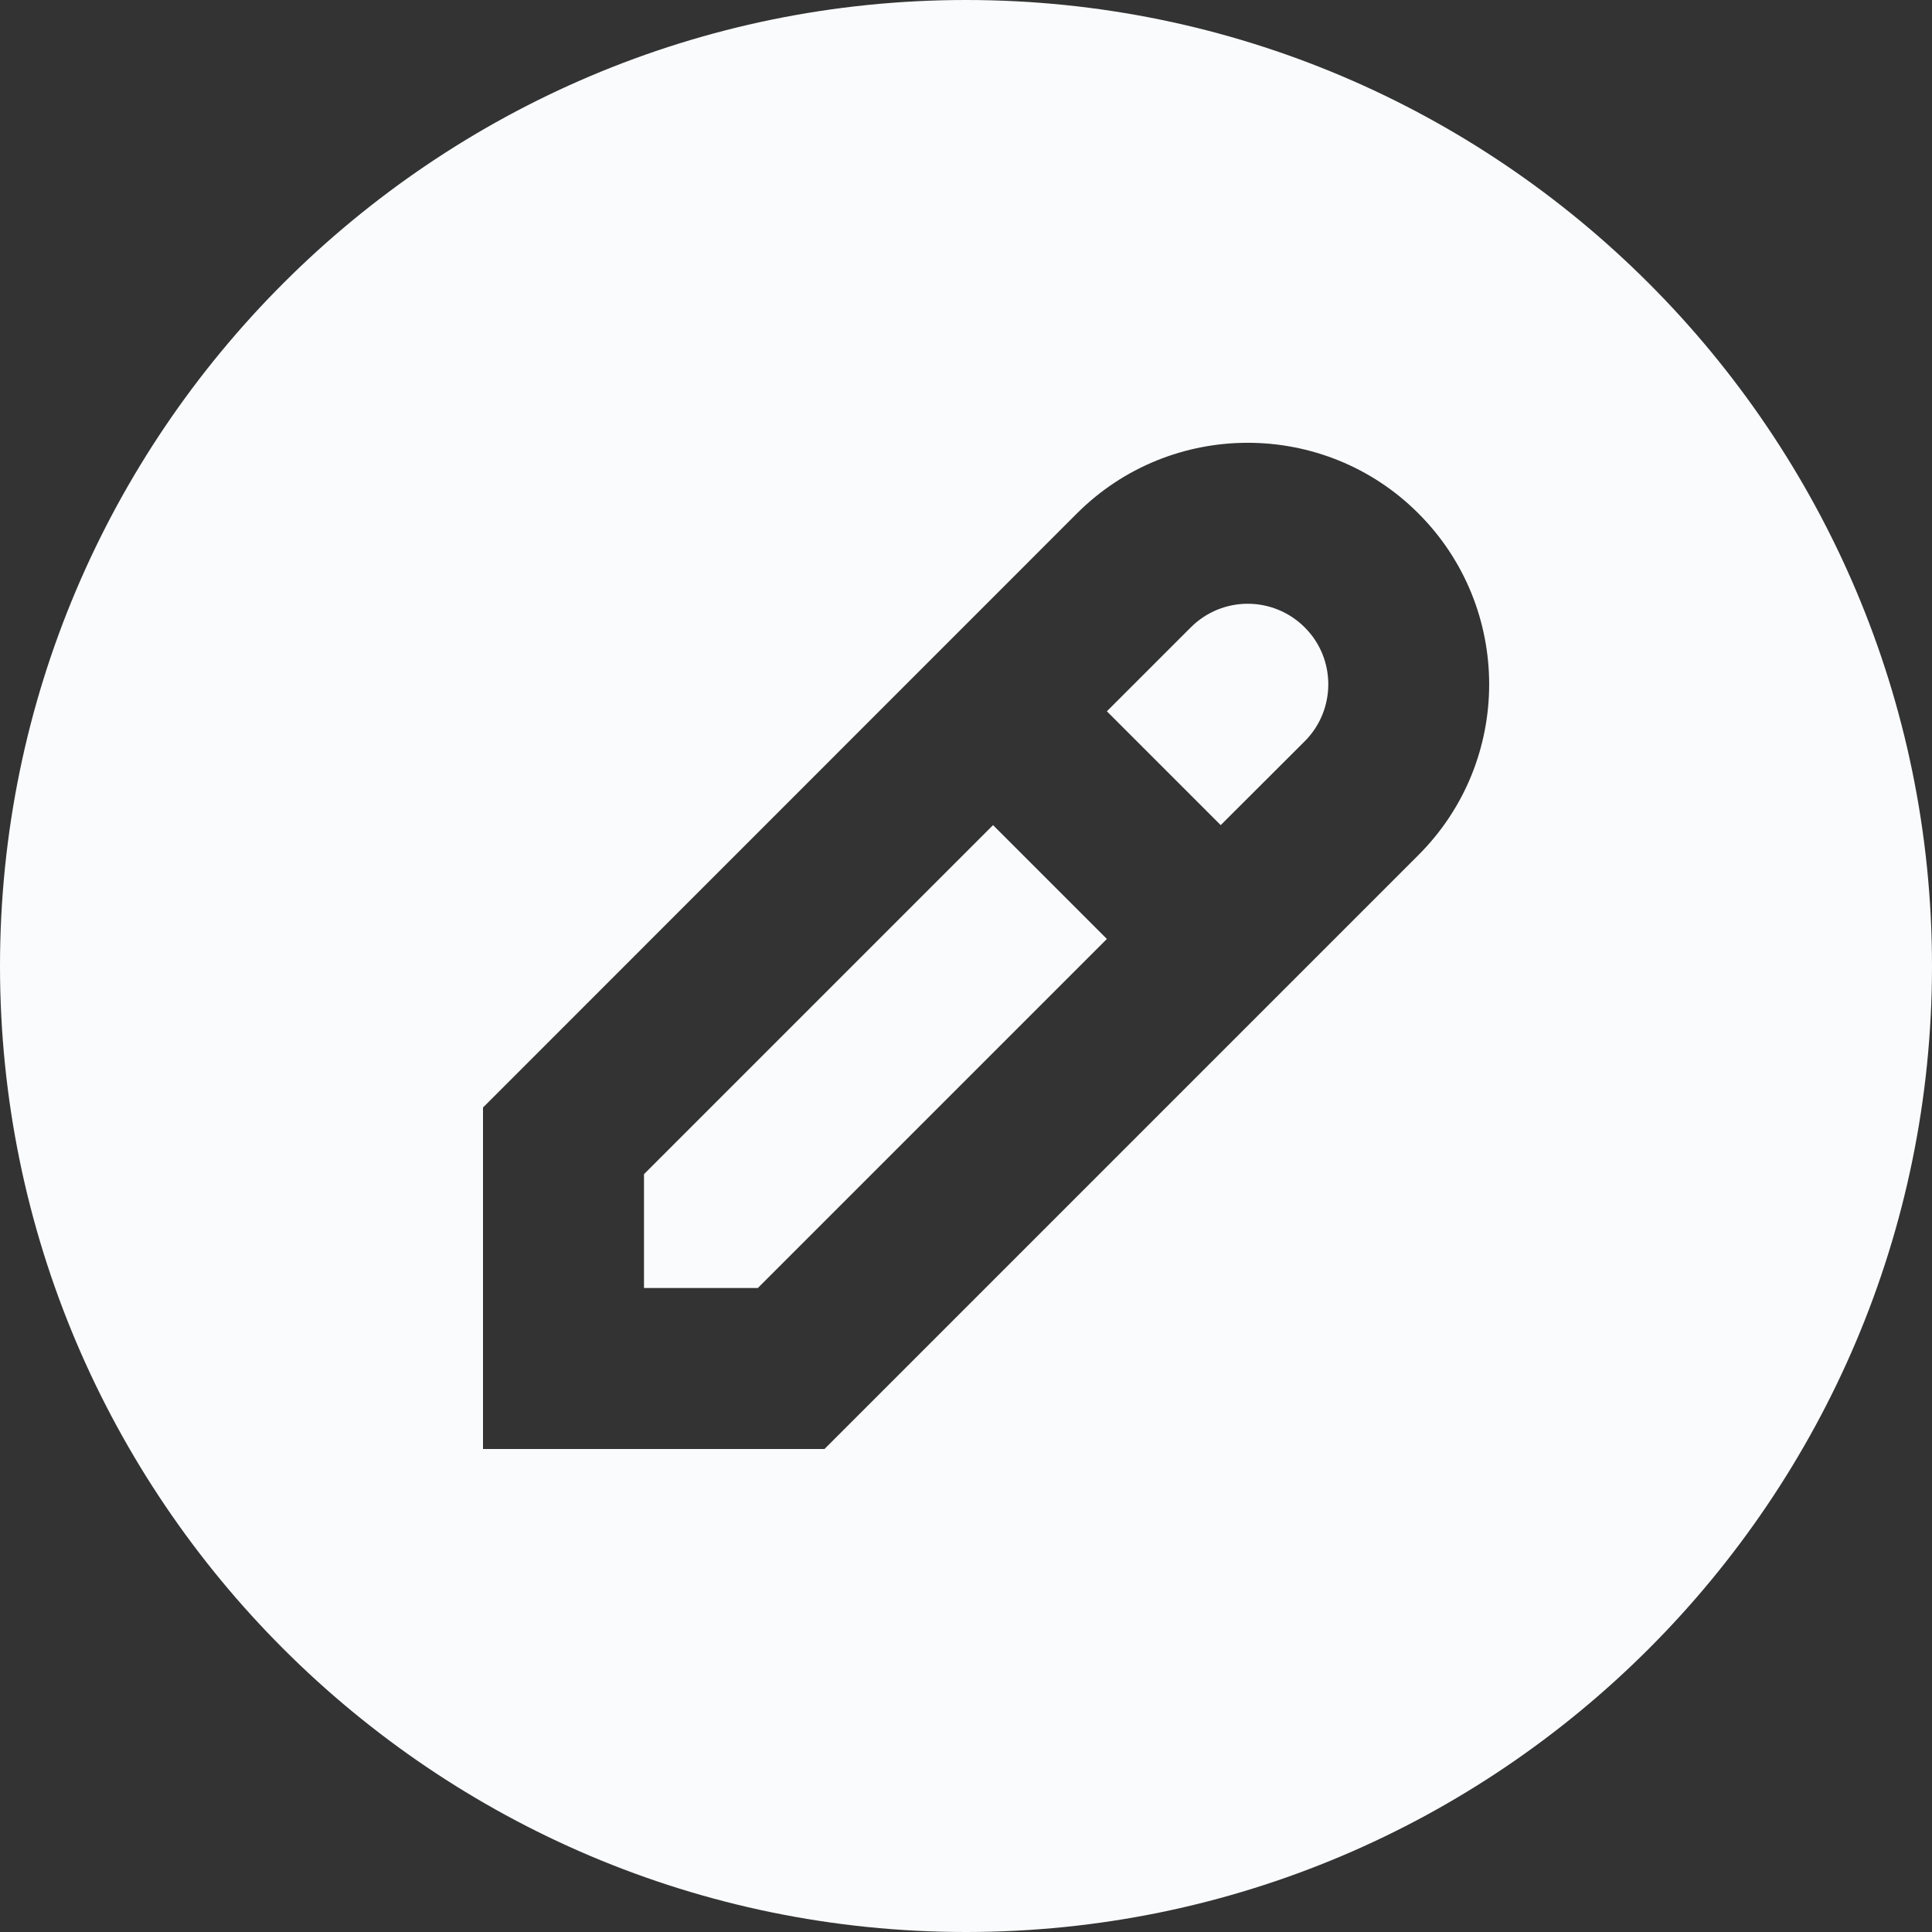 <svg width="12" height="12" viewBox="0 0 12 12" fill="none" xmlns="http://www.w3.org/2000/svg">
<rect x="0" y="0" width="12" height="12" fill="#333333" stroke="none"/>
<g clip-path="url(#clip0_15789_12023)">
<path d="M8.104 3.897C8.299 4.091 8.299 4.409 8.104 4.604L7.582 5.125L6.875 4.418L7.396 3.897C7.592 3.701 7.908 3.701 8.104 3.897ZM6.168 5.125L4 7.293V8H4.707L6.875 5.832L6.168 5.125ZM12 6C12 9.309 9.309 12 6 12C2.692 12 0 9.309 0 6C0 2.692 2.692 0 6 0C9.309 0 12 2.692 12 6ZM8.81 3.189C8.226 2.604 7.274 2.604 6.689 3.189L3 6.879V9H5.121L8.81 5.311C9.396 4.726 9.396 3.775 8.81 3.189Z" fill="#FAFBFC"/>
</g>
<defs>
<clipPath id="clip0_15789_12023">
<rect width="12" height="12" fill="white"/>
</clipPath>
</defs>
</svg>
